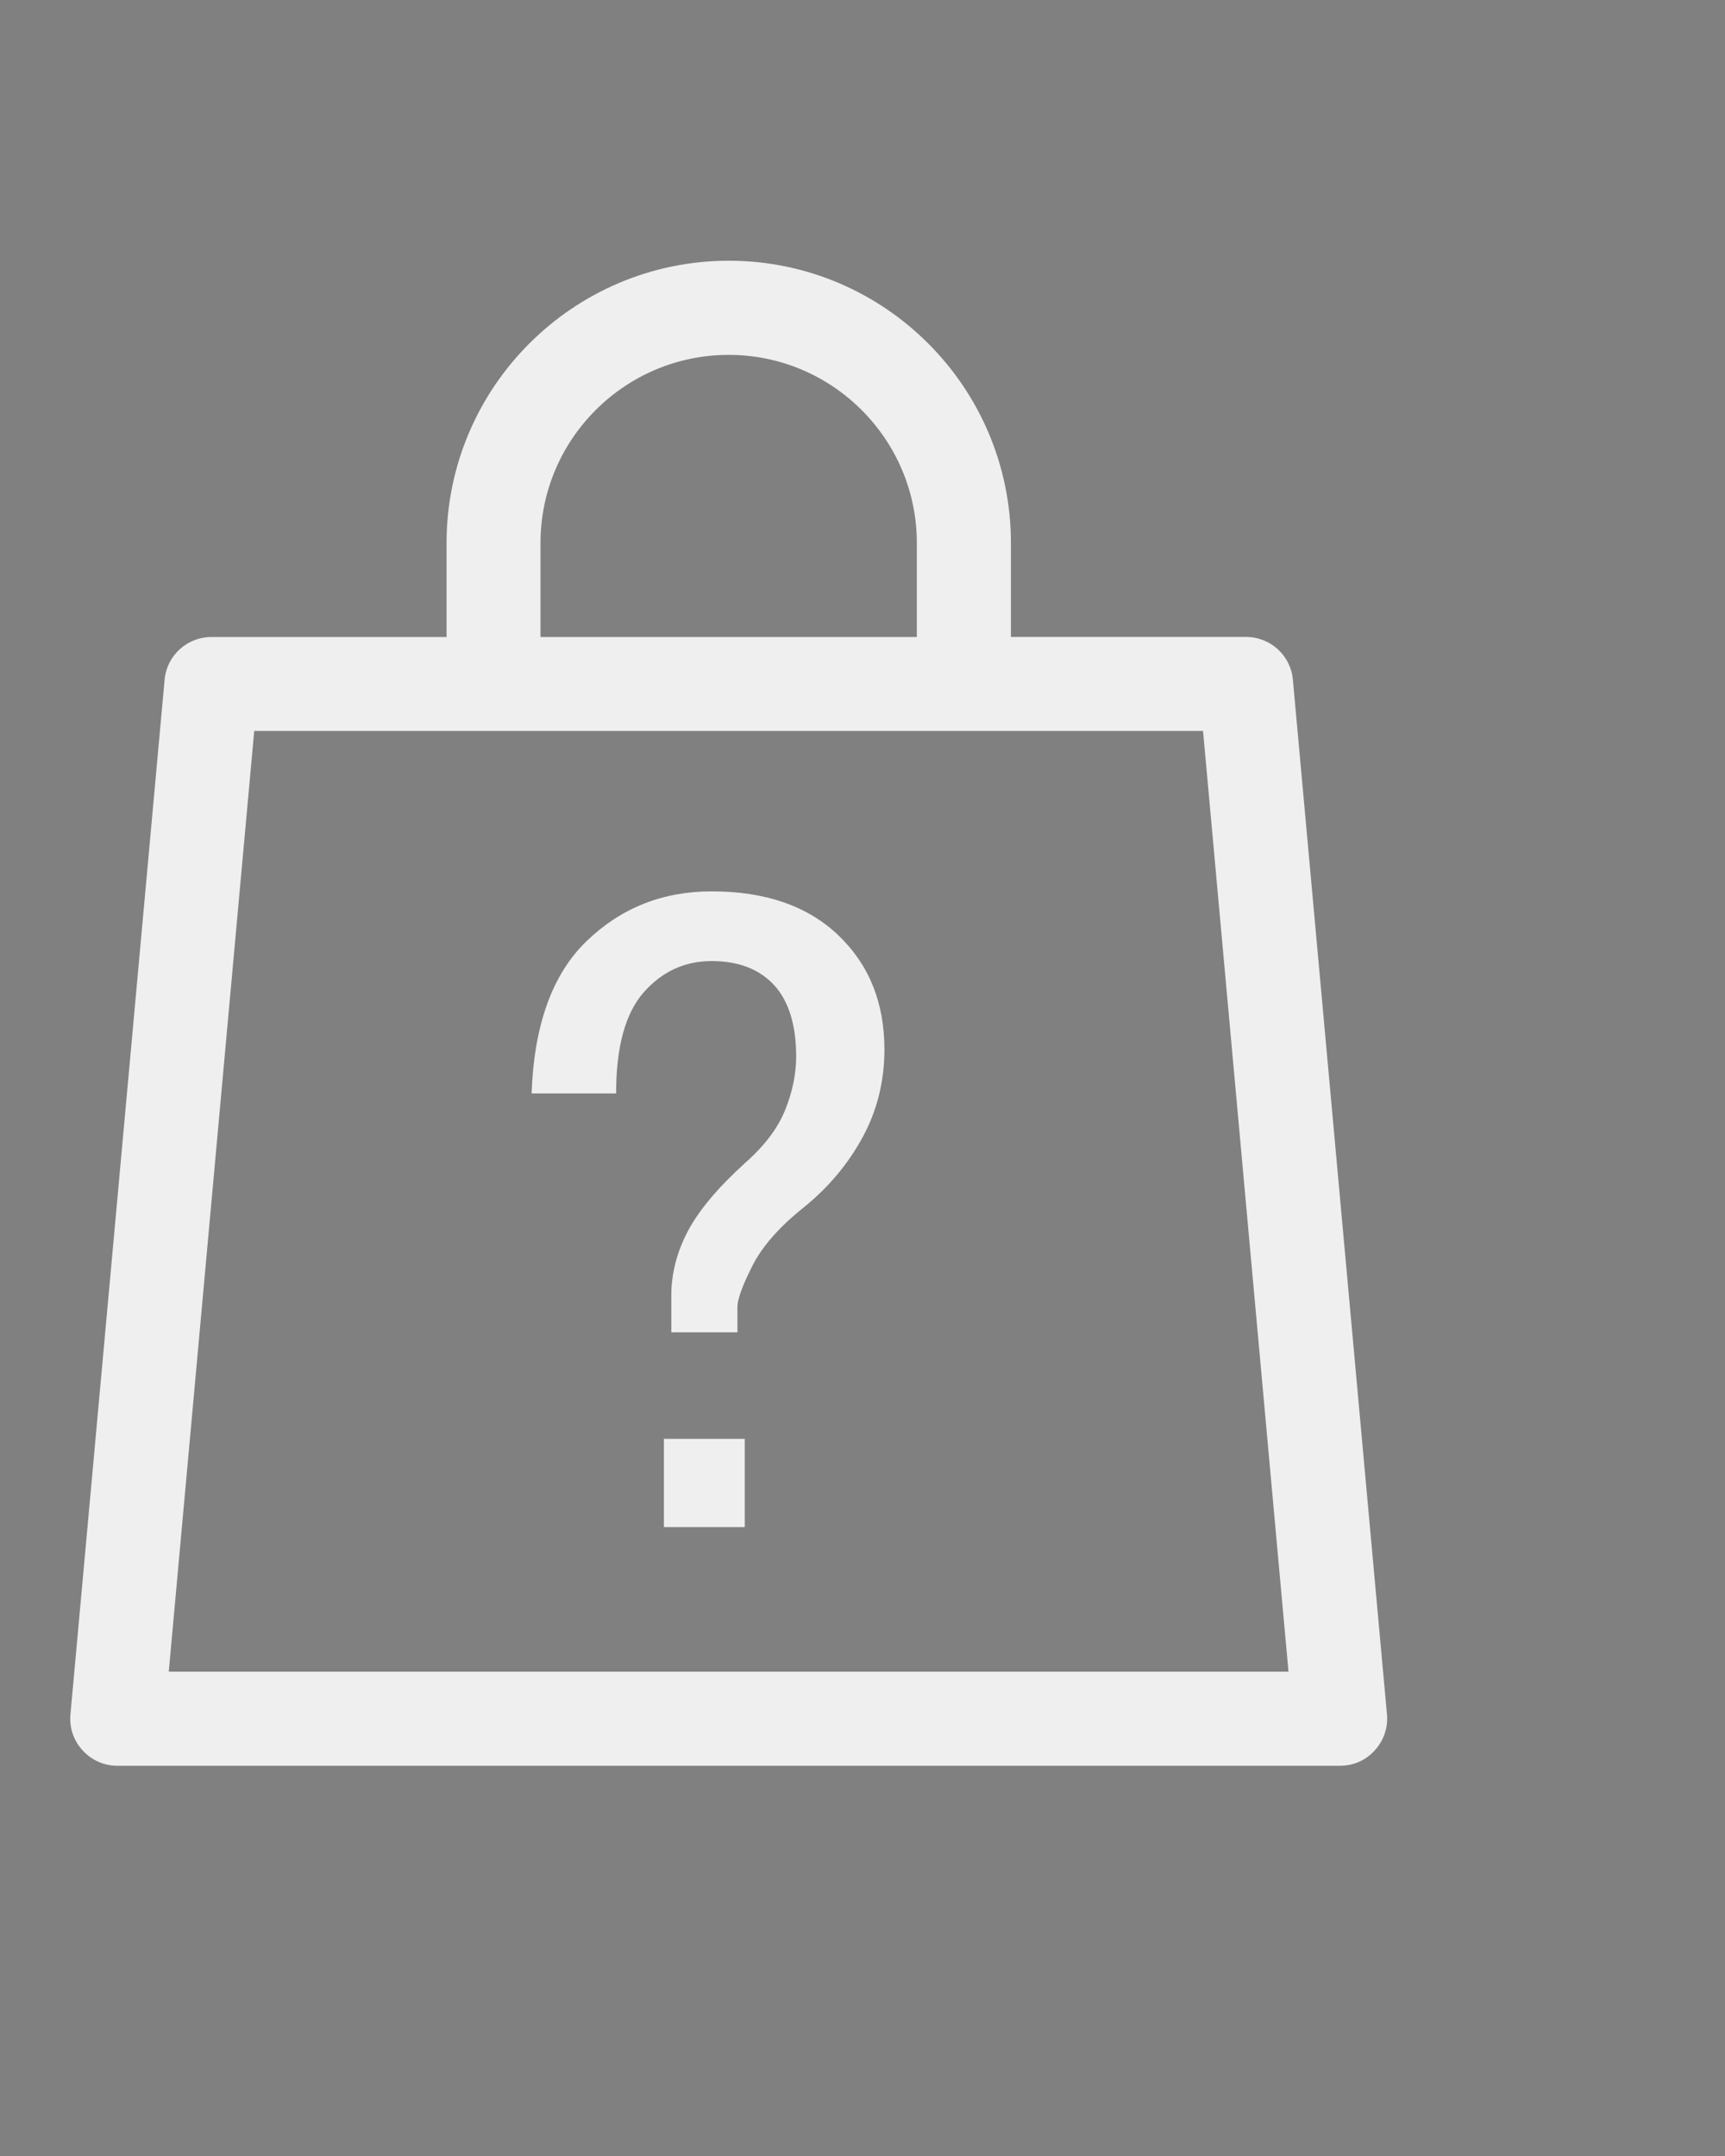 <?xml version="1.0" encoding="utf-8"?>
<!-- Generator: Adobe Illustrator 14.0.0, SVG Export Plug-In . SVG Version: 6.00 Build 43363)  -->
<!DOCTYPE svg PUBLIC "-//W3C//DTD SVG 1.1//EN" "http://www.w3.org/Graphics/SVG/1.1/DTD/svg11.dtd">
<svg version="1.1" id="圖層_1" xmlns="http://www.w3.org/2000/svg" xmlns:xlink="http://www.w3.org/1999/xlink" x="0px" y="0px"
	 width="24px" height="30px" viewBox="0 0 24 30" enable-background="new 0 0 24 30" xml:space="preserve">
<rect x="0" y="0" width="24" height="30" fill="#808080" stroke="none"/>
<g id="圖層_1_2_">
	<g id="圖層_1_1_" display="none">
		<g display="inline">
			<path fill="#585757" d="M73.677,11.04c-3.039,3.084-3.009,8.047,0.075,11.088c0.075,0.072,0.109,0.18,0.1,0.283l-0.291,1.948
				l1.513-0.981c0.104-0.062,0.23-0.062,0.336,0c1.176,0.662,2.504,1.009,3.854,1.007c2.099-0.002,4.104-0.843,5.578-2.336
				c3.036-3.08,3.005-8.043-0.078-11.086C81.678,7.924,76.716,7.958,73.677,11.04z"/>
			<path fill="#585757" d="M70.75,16.54c0,2.218,0.865,4.35,2.413,5.938l-0.354,2.523c-0.03,0.188,0.092,0.354,0.271,0.393
				c0.085,0.015,0.171-0.006,0.242-0.057l1.936-1.277c4.149,2.195,9.305,0.611,11.503-3.537c2.195-4.151,0.611-9.307-3.537-11.502
				c-1.225-0.646-2.58-0.986-3.962-0.99C74.56,8.032,70.751,11.84,70.75,16.54z"/>
			<path fill="#585757" d="M80.844,20.228h-0.276c-0.188,0-0.336-0.148-0.336-0.336v-4.958H78.01v0.537h0.278
				c0.188,0,0.335,0.147,0.335,0.334v4.089c0,0.187-0.146,0.336-0.335,0.336H78.01v0.532h2.839L80.844,20.228z"/>
			<path fill="#585757" d="M77.675,14.263c-0.188,0-0.339,0.148-0.339,0.336v1.207c0,0.188,0.149,0.336,0.339,0.336h0.277v3.413
				h-0.277c-0.188,0-0.339,0.149-0.339,0.337v1.207c0,0.188,0.149,0.336,0.339,0.336h3.509c0.187,0,0.336-0.147,0.336-0.336v-1.207
				c0-0.188-0.149-0.337-0.336-0.337h-0.278v-4.956c0-0.188-0.149-0.336-0.336-0.336H77.675z"/>
			<path fill="#585757" d="M79.995,12.394c0-0.405-0.328-0.735-0.731-0.735v-0.002h-0.005c-0.405,0.002-0.732,0.332-0.73,0.737
				c0,0.403,0.327,0.731,0.732,0.731C79.666,13.126,79.995,12.799,79.995,12.394z"/>
			<circle fill="#585757" cx="79.26" cy="12.389" r="1.406"/>
		</g>
		<g display="inline">
			<g>
				<path fill="#585757" d="M13.153,16.438h-0.231c-0.153,0-0.278-0.127-0.278-0.279V12h-1.865v0.451h0.235
					c0.153,0,0.278,0.125,0.278,0.279v3.429c0,0.152-0.125,0.279-0.278,0.279h-0.235v0.449h2.382L13.153,16.438z"/>
				<path fill="#585757" d="M10.494,11.434c-0.156,0-0.282,0.126-0.282,0.28v1.015c0,0.156,0.126,0.282,0.282,0.282h0.234v2.864
					h-0.234c-0.156,0-0.282,0.127-0.282,0.281v1.014c0,0.155,0.126,0.281,0.282,0.281h2.943c0.156,0,0.282-0.126,0.282-0.281v-1.014
					c0-0.154-0.126-0.281-0.282-0.281h-0.232v-4.161c0-0.153-0.126-0.28-0.282-0.28H10.494z"/>
				<path fill="#585757" d="M12.441,9.864c0-0.34-0.274-0.617-0.617-0.617l0,0h-0.001c-0.341,0-0.615,0.278-0.613,0.619
					c0,0.34,0.273,0.615,0.614,0.615C12.166,10.48,12.441,10.204,12.441,9.864z"/>
				<circle fill="#585757" cx="11.824" cy="9.862" r="1.18"/>
			</g>
			<g>
				<g>
					<g>
						<path fill="#585757" d="M15.76,5.88c-1.223-0.646-2.581-0.984-3.963-0.988c-4.697,0-8.51,3.808-8.511,8.508
							c0,2.216,0.865,4.348,2.412,5.938l-0.354,2.526c-0.03,0.185,0.092,0.354,0.271,0.39c0.086,0.015,0.172-0.006,0.243-0.054
							l1.933-1.28c4.152,2.198,9.307,0.614,11.502-3.536C21.496,13.23,19.912,8.081,15.76,5.88z M16.665,18.204
							c-1.285,1.306-3.037,2.036-4.863,2.038c-1.181,0.002-2.339-0.301-3.361-0.878c-0.092-0.054-0.202-0.054-0.292,0l-1.319,0.854
							l0.255-1.697C7.098,18.427,7.063,18.333,7,18.273c-2.688-2.652-2.72-6.981-0.065-9.671c2.646-2.689,6.977-2.718,9.665-0.068
							C19.286,11.188,19.315,15.518,16.665,18.204z"/>
					</g>
				</g>
			</g>
		</g>
		<g display="inline">
			<g>
				<g>
					<path fill="#585757" d="M-19.047,5.88c-1.223-0.646-2.581-0.984-3.962-0.988c-4.699,0-8.51,3.808-8.511,8.508
						c0,2.216,0.866,4.348,2.413,5.938l-0.354,2.526c-0.027,0.185,0.091,0.354,0.273,0.39c0.085,0.015,0.171-0.006,0.243-0.054
						l1.932-1.28c4.153,2.198,9.304,0.614,11.502-3.536C-13.313,13.23-14.897,8.081-19.047,5.88z M-17.432,18.906
						c-1.473,1.494-3.479,2.334-5.578,2.336c-1.35,0.002-2.678-0.344-3.854-1.006c-0.104-0.063-0.231-0.063-0.335,0l-1.517,0.979
						l0.292-1.945c0.018-0.105-0.021-0.211-0.098-0.283c-3.083-3.041-3.117-8.003-0.078-11.086c3.04-3.082,8.002-3.116,11.084-0.077
						C-14.427,10.864-14.393,15.826-17.432,18.906z"/>
				</g>
			</g>
			<g>
				<g>
					<path fill="#585757" d="M-21.087,16.412h-0.274v-4.956c0-0.186-0.15-0.336-0.336-0.336h-2.896c-0.185,0-0.336,0.15-0.336,0.336
						v1.207c0,0.187,0.151,0.336,0.336,0.336h0.281v3.413h-0.281c-0.185,0-0.336,0.15-0.336,0.337v1.206
						c0,0.188,0.151,0.337,0.336,0.337h3.509c0.188,0,0.336-0.148,0.336-0.337v-1.206C-20.751,16.563-20.902,16.412-21.087,16.412z
						 M-24.26,17.619v-0.534h0.282c0.186,0,0.335-0.148,0.335-0.336v-4.086c0-0.186-0.149-0.334-0.335-0.334h-0.282v-0.537h2.221
						v4.957c0,0.188,0.148,0.336,0.336,0.336h0.276l0.006,0.534H-24.26L-24.26,17.619z"/>
				</g>
			</g>
			<g>
				<g>
					<path fill="#585757" d="M-23.009,7.845c-0.771,0-1.404,0.629-1.404,1.404c0,0.776,0.633,1.406,1.404,1.406
						c0.776,0,1.405-0.63,1.405-1.406C-21.605,8.474-22.234,7.845-23.009,7.845z M-23.009,9.985c-0.405,0-0.729-0.328-0.729-0.734
						c-0.006-0.404,0.321-0.734,0.729-0.736c0.001,0,0.003,0,0.004,0v0.003c0.405,0,0.733,0.329,0.733,0.733
						C-22.276,9.657-22.605,9.985-23.009,9.985z"/>
				</g>
			</g>
		</g>
	</g>
	<g id="圖層_2" display="none">
		<path display="inline" fill="#585757" d="M6.728,7.064c0-0.367,0.297-0.665,0.664-0.665h5.81v2.363
			c0,1.098,0.896,1.992,1.992,1.992h2.358v3.949h1.329V9.816l-4.725-4.745H7.391c-1.101,0-1.993,0.895-1.993,1.993v7.64h1.329
			L6.728,7.064L6.728,7.064z M14.53,8.763V7.327l2.09,2.101h-1.426C14.829,9.428,14.53,9.127,14.53,8.763z M11.268,16.032
			l-2.116,6.046h1.408l0.302-0.863h1.8l0.3,0.863h1.404l-2.087-6.046H11.268z M11.328,19.887l0.44-1.262l0.436,1.262H11.328z
			 M6.73,18.392h1.592v1.329H6.73v2.357H5.401v-6.046h3.917v1.329H6.73V18.392L6.73,18.392z M19.483,22.078
			c0-0.646-0.233-1.236-0.622-1.693c0.017-0.103,0.024-0.207,0.024-0.315v-2.024c0-1.105-0.902-2.01-2.012-2.01
			c-1.106,0-2.011,0.899-2.011,2.01v2.024c0,1.108,0.901,2.012,2.011,2.012c0.455,0,0.874-0.15,1.213-0.407
			c0.042,0.128,0.065,0.268,0.065,0.407L19.483,22.078L19.483,22.078z M16.195,20.069v-2.026c0-0.376,0.306-0.681,0.682-0.681
			c0.375,0,0.683,0.305,0.683,0.681v1.509c-0.224-0.063-0.456-0.097-0.697-0.097v1.295C16.491,20.741,16.195,20.438,16.195,20.069z"
			/>
		<path display="inline" fill="#585757" d="M5.35,5.417c0-0.366,0.371-0.665,0.829-0.665h7.245v2.365c0,1.1,1.113,1.995,2.482,1.995
			h2.941v3.953h1.658V8.172l-5.892-4.75H6.177c-1.371,0-2.486,0.896-2.486,1.995v7.647h1.658L5.35,5.417L5.35,5.417z M15.083,7.117
			V5.682l2.604,2.102H15.91C15.454,7.783,15.083,7.483,15.083,7.117z M18.79,13.961l-2.729,9.806h1.814l0.392-1.399h2.32
			l0.389,1.399h1.813l-2.692-9.806H18.79z M18.865,20.21l0.568-2.045l0.563,2.045H18.865z M7.987,23.767
			c0-1.047-0.303-2.007-0.803-2.748c0.021-0.164,0.032-0.334,0.032-0.513v-3.284c0-1.797-1.165-3.261-2.596-3.261
			c-1.432,0-2.595,1.463-2.595,3.261v3.284c0,1.799,1.164,3.261,2.595,3.261c0.587,0,1.128-0.244,1.564-0.66
			c0.054,0.205,0.086,0.432,0.086,0.66H7.987L7.987,23.767z M3.744,20.506v-3.284c0-0.609,0.395-1.104,0.878-1.104
			c0.482,0,0.878,0.494,0.878,1.104v2.444c-0.286-0.104-0.589-0.154-0.898-0.154v2.101C4.126,21.599,3.744,21.106,3.744,20.506z"/>
		<g display="inline">
			<path fill="#585757" d="M14.717,22.687l-0.691,0.885c-0.339-0.166-0.664-0.395-0.975-0.686c-0.242,0.219-0.499,0.377-0.771,0.48
				c-0.271,0.103-0.593,0.153-0.968,0.153c-0.743,0-1.302-0.209-1.676-0.627c-0.29-0.322-0.438-0.693-0.438-1.115
				c0-0.381,0.114-0.726,0.343-1.029c0.229-0.305,0.567-0.569,1.021-0.795c-0.203-0.24-0.355-0.473-0.459-0.688
				c-0.104-0.218-0.155-0.426-0.155-0.619c0-0.359,0.146-0.666,0.436-0.916c0.287-0.25,0.698-0.377,1.232-0.377
				c0.515,0,0.918,0.131,1.208,0.396c0.289,0.264,0.438,0.584,0.438,0.963c0,0.242-0.072,0.475-0.219,0.688
				c-0.145,0.217-0.434,0.463-0.868,0.734l0.828,1.096c0.101-0.176,0.184-0.398,0.255-0.681l1.03,0.235
				c-0.104,0.364-0.19,0.633-0.27,0.803c-0.076,0.169-0.157,0.313-0.244,0.428c0.128,0.118,0.292,0.25,0.494,0.393
				C14.472,22.547,14.622,22.642,14.717,22.687z M11.157,20.687c-0.263,0.135-0.459,0.293-0.59,0.479
				c-0.129,0.188-0.193,0.378-0.193,0.573c0,0.246,0.081,0.447,0.241,0.604c0.161,0.156,0.378,0.232,0.648,0.232
				c0.179,0,0.351-0.034,0.517-0.104c0.165-0.071,0.347-0.188,0.542-0.352L11.157,20.687z M11.605,19.444l0.31-0.234
				c0.229-0.176,0.344-0.352,0.344-0.522c0-0.146-0.058-0.271-0.165-0.373c-0.11-0.104-0.26-0.155-0.445-0.155
				c-0.184,0-0.324,0.046-0.427,0.137c-0.104,0.093-0.155,0.196-0.155,0.313c0,0.143,0.087,0.313,0.26,0.514L11.605,19.444z"/>
		</g>
	</g>
	<g id="圖層_3">
		<g>
			<path fill="#585757" d="M19.908-23.398H1.949c-0.592,0-1.073,0.534-1.073,1.188v12.109c0,0.654,0.481,1.187,1.073,1.187H3.43
				l1.187,1.938C4.921-6.48,5.531-6.311,6.012-6.591c0.135-0.078,0.252-0.188,0.344-0.322l1.407-2.002h7.855
				c0.509,0,0.509-0.875,0-0.875H7.568c-0.123,0-0.238,0.063-0.313,0.168L5.731-7.449C5.615-7.283,5.381-7.294,5.276-7.468
				L3.972-9.6C3.899-9.72,3.776-9.79,3.644-9.79H1.951c-0.155,0-0.281-0.142-0.281-0.312v-12.109c0-0.172,0.126-0.312,0.281-0.312
				h17.958c0.154,0,0.281,0.14,0.281,0.312v12.109c0,0.17-0.127,0.312-0.281,0.312h-1.104c-0.51,0-0.511,0.875,0,0.875h1.104
				c0.592,0,1.073-0.529,1.073-1.187v-12.109C20.982-22.866,20.501-23.398,19.908-23.398z"/>
			<path fill="#585757" d="M13.995-12.901c0.182,0.125,0.536,0.188,0.614-0.105l0.396-1.47h2.383l0.396,1.478
				c0.115,0.397,0.846,0.176,0.777-0.229l-1.873-6.727c-0.115-0.429-0.852-0.431-0.966-0.002l-1.865,6.699
				C13.813-13.114,13.88-12.977,13.995-12.901C14.096-12.831,13.89-12.971,13.995-12.901C14.175-12.776,13.89-12.971,13.995-12.901z
				 M15.208-15.227l0.991-3.698l0.988,3.698H15.208z"/>
			<path fill="#585757" d="M5.265-11.765c0.188,0.189,0.497,0.043,0.497-0.242v-0.748c0.511-0.045,0.923-0.244,1.226-0.6
				c0.306-0.358,0.46-0.896,0.46-1.598v-3.035c0-0.762-0.183-1.327-0.543-1.684c-0.745-0.732-2.139-0.738-2.883,0
				c-0.357,0.356-0.541,0.922-0.541,1.684v3.035c0,0.709,0.155,1.248,0.462,1.603c0.303,0.351,0.718,0.55,1.234,0.595v0.748
				C5.175-11.911,5.205-11.833,5.265-11.765C5.31-11.719,5.219-11.812,5.265-11.765C5.355-11.674,5.208-11.825,5.265-11.765
				C5.456-11.575,5.208-11.825,5.265-11.765z M5.676-14.479c-0.188-0.176-0.497-0.047-0.497,0.236v0.674
				c-0.592-0.112-0.891-0.574-0.891-1.368v-3.043c0-0.952,0.384-1.414,1.174-1.414c0.775,0,1.185,0.595,1.185,1.414v3.043
				c0,0.802-0.296,1.258-0.881,1.36v-0.666c0-0.104-0.033-0.188-0.104-0.254c0.012,0.014,0.021,0.021,0.033,0.032
				C5.643-14.51,5.646-14.505,5.676-14.479C5.593-14.559,5.694-14.461,5.676-14.479C5.582-14.567,5.733-14.425,5.676-14.479z"/>
			<path fill="#585757" d="M17.202-9.767c-0.212,0-0.394,0.194-0.396,0.43c-0.002,0.241,0.178,0.444,0.396,0.444
				c0.218,0,0.398-0.207,0.396-0.448C17.594-9.572,17.413-9.767,17.202-9.767z"/>
			<g>
				<path fill="#585757" d="M12.364-13.392c0,0.199-0.116,0.299-0.349,0.299c-0.097,0-0.182-0.054-0.254-0.156
					c-0.049-0.06-0.114-0.149-0.198-0.277c-0.351,0.271-0.758,0.406-1.229,0.406c-0.418,0-0.765-0.119-1.039-0.357
					c-0.273-0.235-0.411-0.531-0.411-0.889c0-0.271,0.105-0.549,0.323-0.832c0.115-0.149,0.335-0.369,0.657-0.657
					C9.4-16.37,9.168-16.831,9.168-17.237c0-0.326,0.119-0.584,0.355-0.773c0.238-0.186,0.552-0.277,0.944-0.277
					c0.333,0,0.616,0.088,0.854,0.264c0.249,0.189,0.373,0.426,0.373,0.705c0,0.289-0.103,0.559-0.309,0.808
					c-0.032,0.036-0.264,0.263-0.689,0.677c0.302,0.43,0.584,0.834,0.849,1.213c0.073-0.248,0.11-0.523,0.11-0.826
					c0-0.172,0.084-0.258,0.254-0.258c0.153,0,0.257,0.045,0.312,0.135c0.037,0.06,0.056,0.166,0.056,0.318
					c0,0.501-0.098,0.92-0.293,1.254c0.069,0.1,0.144,0.201,0.223,0.305C12.311-13.548,12.364-13.446,12.364-13.392z M11.198-14.028
					c-0.418-0.561-0.742-1.006-0.976-1.336c-0.219,0.203-0.362,0.365-0.438,0.481c-0.128,0.181-0.188,0.377-0.188,0.591
					c0,0.166,0.072,0.309,0.222,0.426c0.144,0.123,0.314,0.184,0.517,0.184C10.656-13.683,10.944-13.798,11.198-14.028z
					 M10.984-17.288c0-0.113-0.056-0.218-0.167-0.313c-0.115-0.086-0.237-0.129-0.364-0.129c-0.164,0-0.302,0.039-0.412,0.115
					c-0.104,0.076-0.157,0.186-0.157,0.324c0,0.23,0.154,0.549,0.468,0.957C10.773-16.749,10.984-17.067,10.984-17.288z"/>
			</g>
		</g>
		<g>
			<path fill="#585757" d="M47.969-23.398H30.01c-0.594,0-1.074,0.534-1.074,1.188v12.109c0,0.654,0.48,1.187,1.074,1.187h1.479
				l1.188,1.938c0.303,0.496,0.914,0.666,1.393,0.386c0.136-0.078,0.252-0.188,0.345-0.322l1.406-2.002h7.856
				c0.51,0,0.51-0.875,0-0.875h-8.051c-0.123,0-0.237,0.063-0.313,0.168l-1.524,2.173c-0.117,0.166-0.351,0.155-0.455-0.019
				L32.028-9.6c-0.071-0.12-0.195-0.19-0.327-0.19h-1.689c-0.154,0-0.281-0.142-0.281-0.312v-12.109
				c0-0.172,0.127-0.312,0.281-0.312H47.97c0.152,0,0.279,0.14,0.279,0.312v12.109c0,0.17-0.127,0.312-0.279,0.312h-1.104
				c-0.509,0-0.509,0.875,0,0.875h1.104c0.592,0,1.072-0.529,1.072-1.187v-12.109C49.044-22.866,48.56-23.398,47.969-23.398z"/>
			<path fill="#585757" d="M36.43-19.396c0.382,0,0.384-0.811,0-0.811h-3.207c-0.172,0-0.366,0.109-0.366,0.325v6.771
				c0,0.426,0.806,0.423,0.806,0v-3.021h1.401c0.378,0,0.377-0.749,0-0.749h-1.401v-2.515H36.43z"/>
			<path fill="#585757" d="M36.185-12.901c0.18,0.125,0.536,0.188,0.615-0.105l0.396-1.47h2.383l0.396,1.478
				c0.115,0.397,0.844,0.176,0.775-0.229l-1.873-6.727c-0.114-0.429-0.851-0.431-0.968-0.002l-1.863,6.699
				C36.005-13.114,36.07-12.977,36.185-12.901C36.288-12.831,36.083-12.971,36.185-12.901
				C36.365-12.776,36.083-12.971,36.185-12.901z M37.398-15.227l0.992-3.698l0.986,3.698H37.398z"/>
			<path fill="#585757" d="M43.253-11.765c0.188,0.189,0.496,0.043,0.496-0.242v-0.748c0.514-0.045,0.924-0.244,1.229-0.6
				c0.305-0.358,0.459-0.896,0.459-1.598v-3.035c0-0.762-0.184-1.327-0.543-1.684c-0.746-0.732-2.141-0.738-2.883,0
				c-0.357,0.356-0.541,0.922-0.541,1.684v3.035c0,0.709,0.154,1.248,0.463,1.603c0.301,0.351,0.717,0.55,1.232,0.595v0.748
				C43.161-11.911,43.189-11.833,43.253-11.765C43.298-11.719,43.206-11.812,43.253-11.765
				C43.343-11.674,43.193-11.825,43.253-11.765C43.441-11.575,43.193-11.825,43.253-11.765z M43.661-14.479
				c-0.188-0.176-0.496-0.047-0.496,0.236v0.674c-0.593-0.112-0.892-0.574-0.892-1.368v-3.043c0-0.952,0.383-1.414,1.174-1.414
				c0.775,0,1.183,0.595,1.183,1.414v3.043c0,0.802-0.295,1.258-0.881,1.36v-0.666c0-0.104-0.031-0.188-0.104-0.254
				c0.012,0.014,0.021,0.021,0.035,0.032C43.63-14.51,43.634-14.505,43.661-14.479C43.579-14.559,43.68-14.461,43.661-14.479
				C43.566-14.567,43.719-14.425,43.661-14.479z"/>
			<path fill="#585757" d="M45.262-9.767c-0.211,0-0.395,0.194-0.396,0.43c-0.002,0.241,0.179,0.444,0.398,0.444
				c0.219,0,0.396-0.207,0.396-0.448C45.652-9.572,45.472-9.767,45.262-9.767z"/>
		</g>
		<g>
			<path fill="#585757" stroke="#FFFFFF" stroke-width="0.5" d="M19.908-23.398H1.949c-0.592,0-1.073,0.534-1.073,1.188v12.109
				c0,0.654,0.481,1.187,1.073,1.187H3.43l1.187,1.938C4.921-6.48,5.531-6.311,6.011-6.591c0.135-0.078,0.252-0.188,0.345-0.322
				l1.407-2.002h7.854c0.509,0,0.509-0.875,0-0.875H7.567c-0.123,0-0.237,0.063-0.313,0.168L5.73-7.449
				C5.614-7.283,5.379-7.294,5.275-7.468L3.971-9.6C3.898-9.72,3.775-9.79,3.643-9.79H1.951c-0.155,0-0.281-0.142-0.281-0.312
				v-12.109c0-0.172,0.126-0.312,0.281-0.312h17.958c0.154,0,0.281,0.14,0.281,0.312v12.109c0,0.17-0.127,0.312-0.281,0.312h-1.104
				c-0.51,0-0.511,0.875,0,0.875h1.104c0.592,0,1.073-0.529,1.073-1.187v-12.109C20.982-22.866,20.501-23.398,19.908-23.398z"/>
			<path fill="#585757" stroke="#FFFFFF" stroke-width="0.5" d="M13.995-12.901c0.182,0.125,0.536,0.188,0.614-0.105l0.396-1.471
				h2.383l0.396,1.479c0.115,0.397,0.846,0.176,0.777-0.229l-1.873-6.727c-0.115-0.429-0.852-0.431-0.966-0.002l-1.865,6.699
				C13.813-13.114,13.88-12.977,13.995-12.901C14.096-12.831,13.89-12.971,13.995-12.901C14.175-12.776,13.89-12.971,13.995-12.901z
				 M15.208-15.227l0.991-3.698l0.988,3.698H15.208z"/>
			<path fill="#585757" stroke="#FFFFFF" stroke-width="0.5" d="M5.265-11.765c0.188,0.189,0.497,0.043,0.497-0.242v-0.748
				c0.511-0.045,0.923-0.244,1.226-0.6c0.306-0.358,0.46-0.896,0.46-1.598v-3.035c0-0.762-0.183-1.327-0.543-1.684
				c-0.745-0.732-2.139-0.738-2.883,0c-0.357,0.356-0.541,0.922-0.541,1.684v3.035c0,0.709,0.155,1.248,0.462,1.603
				c0.303,0.351,0.718,0.55,1.234,0.595v0.748C5.175-11.911,5.205-11.833,5.265-11.765C5.31-11.719,5.219-11.812,5.265-11.765
				C5.355-11.674,5.208-11.825,5.265-11.765C5.456-11.575,5.208-11.825,5.265-11.765z M5.676-14.479
				c-0.188-0.176-0.497-0.047-0.497,0.236v0.674c-0.592-0.112-0.891-0.574-0.891-1.368v-3.043c0-0.952,0.384-1.414,1.174-1.414
				c0.775,0,1.185,0.595,1.185,1.414v3.043c0,0.802-0.296,1.258-0.881,1.36v-0.666c0-0.103-0.033-0.187-0.104-0.254
				c0.012,0.014,0.021,0.021,0.033,0.032C5.643-14.51,5.646-14.505,5.676-14.479C5.593-14.558,5.694-14.461,5.676-14.479
				C5.582-14.567,5.733-14.425,5.676-14.479z"/>
			<path fill="#585757" stroke="#FFFFFF" stroke-width="0.5" d="M17.202-9.767c-0.212,0-0.394,0.194-0.396,0.43
				c-0.002,0.241,0.178,0.444,0.396,0.444c0.218,0,0.398-0.207,0.396-0.448C17.594-9.572,17.413-9.767,17.202-9.767z"/>
			<g>
				<path fill="#585757" stroke="#FFFFFF" stroke-width="0.5" d="M12.364-13.392c0,0.199-0.115,0.299-0.349,0.299
					c-0.098,0-0.182-0.053-0.254-0.156c-0.05-0.059-0.114-0.148-0.199-0.274c-0.35,0.271-0.758,0.403-1.229,0.403
					c-0.418,0-0.765-0.117-1.038-0.356c-0.272-0.234-0.411-0.531-0.411-0.888c0-0.271,0.106-0.549,0.324-0.834
					c0.114-0.148,0.335-0.369,0.657-0.657C9.4-16.37,9.169-16.831,9.169-17.237c0-0.326,0.118-0.584,0.355-0.773
					c0.238-0.186,0.554-0.277,0.943-0.277c0.334,0,0.617,0.088,0.854,0.265c0.249,0.188,0.372,0.425,0.372,0.704
					c0,0.289-0.103,0.559-0.309,0.808c-0.031,0.036-0.264,0.263-0.689,0.677c0.302,0.43,0.584,0.834,0.849,1.215
					c0.073-0.25,0.11-0.524,0.11-0.828c0-0.172,0.084-0.258,0.254-0.258c0.153,0,0.257,0.045,0.312,0.137
					c0.037,0.059,0.057,0.164,0.057,0.317c0,0.503-0.099,0.921-0.294,1.255c0.069,0.1,0.144,0.2,0.223,0.305
					C12.311-13.548,12.364-13.446,12.364-13.392z M11.199-14.028c-0.418-0.562-0.742-1.006-0.977-1.336
					c-0.219,0.203-0.361,0.365-0.438,0.481c-0.128,0.181-0.188,0.377-0.188,0.591c0,0.165,0.071,0.309,0.221,0.426
					c0.145,0.123,0.314,0.184,0.517,0.184C10.656-13.683,10.945-13.798,11.199-14.028z M10.984-17.288
					c0-0.113-0.056-0.218-0.166-0.313c-0.116-0.086-0.237-0.129-0.364-0.129c-0.164,0-0.302,0.039-0.412,0.115
					c-0.104,0.076-0.156,0.186-0.156,0.324c0,0.23,0.153,0.549,0.467,0.957C10.773-16.749,10.984-17.067,10.984-17.288z"/>
			</g>
		</g>
	</g>
	<g>
		<g id="Bag">
			<g>
				<path fill="#EFEFEF" d="M17.988,9.459c-0.029-0.337-0.312-0.596-0.651-0.596h-3.272V7.556c0-2.166-1.759-3.928-3.925-3.928
					c-2.165,0-3.927,1.762-3.927,3.928v1.308H2.94c-0.338,0-0.621,0.259-0.65,0.596L0.98,23.856
					c-0.017,0.184,0.044,0.364,0.169,0.499c0.124,0.138,0.3,0.215,0.482,0.215h17.015c0.185,0,0.358-0.077,0.482-0.215
					c0.123-0.135,0.186-0.315,0.169-0.499L17.988,9.459z M7.52,7.556c0-1.444,1.175-2.618,2.618-2.618s2.618,1.174,2.618,2.618
					v1.308H7.52V7.556L7.52,7.556z M14.063,10.171h2.675l1.189,13.09H2.348l1.189-13.09h2.674 M7.52,10.171h5.236"/>
			</g>
		</g>
	</g>
</g>
<g id="圖層_2_1_">
	<g>
		<path fill="#EFEFEF" d="M12.305,14.602c0,0.442-0.101,0.852-0.306,1.227c-0.204,0.375-0.479,0.699-0.818,0.973
			c-0.341,0.272-0.58,0.546-0.716,0.817c-0.137,0.273-0.205,0.461-0.205,0.563v0.357h-0.92v-0.511c0-0.307,0.077-0.604,0.229-0.895
			c0.153-0.29,0.417-0.605,0.792-0.946c0.272-0.238,0.46-0.486,0.563-0.742c0.102-0.255,0.153-0.503,0.153-0.741
			c0-0.442-0.103-0.775-0.308-0.998c-0.205-0.221-0.495-0.333-0.869-0.333c-0.375,0-0.689,0.146-0.945,0.436
			C8.7,14.1,8.572,14.567,8.572,15.215H7.396c0.034-0.953,0.289-1.662,0.768-2.122c0.477-0.46,1.057-0.69,1.738-0.69
			c0.75,0,1.338,0.205,1.765,0.614C12.093,13.426,12.305,13.954,12.305,14.602z M10.362,21.249H9.237v-1.228h1.125V21.249z"/>
	</g>
</g>
<g id="圖層_1_3_">
	<g id="圖層_1_4_" display="none">
		<g display="inline">
			<path fill="#A48B78" d="M-14.073,10.04c-3.039,3.084-3.009,8.046,0.075,11.087c0.075,0.072,0.109,0.18,0.1,0.283l-0.291,1.949
				l1.513-0.982c0.104-0.061,0.23-0.061,0.336,0c1.176,0.662,2.504,1.01,3.854,1.008c2.099-0.002,4.104-0.844,5.578-2.336
				c3.036-3.08,3.005-8.043-0.078-11.086C-6.071,6.923-11.033,6.958-14.073,10.04z"/>
			<path fill="#B08D72" d="M-16.999,15.539c0,2.219,0.865,4.35,2.413,5.939l-0.354,2.523c-0.03,0.188,0.092,0.354,0.271,0.393
				c0.085,0.014,0.171-0.006,0.242-0.057l1.936-1.277c4.149,2.195,9.305,0.611,11.503-3.537c2.195-4.152,0.611-9.307-3.537-11.502
				c-1.225-0.646-2.58-0.986-3.962-0.99C-13.189,7.032-16.998,10.839-16.999,15.539z"/>
			<path fill="#A48B78" d="M-6.906,19.227h-0.276c-0.188,0-0.336-0.148-0.336-0.336v-4.958h-2.221v0.537h0.278
				c0.188,0,0.335,0.147,0.335,0.334v4.088c0,0.188-0.146,0.336-0.335,0.336h-0.278v0.533H-6.9L-6.906,19.227z"/>
			<path fill="#CFC1B6" d="M-10.074,13.262c-0.188,0-0.339,0.148-0.339,0.336v1.207c0,0.188,0.149,0.336,0.339,0.336h0.277v3.414
				h-0.277c-0.188,0-0.339,0.148-0.339,0.336v1.207c0,0.188,0.149,0.336,0.339,0.336h3.509c0.187,0,0.336-0.146,0.336-0.336v-1.207
				c0-0.188-0.149-0.336-0.336-0.336h-0.278v-4.957c0-0.188-0.149-0.336-0.336-0.336H-10.074z"/>
			<path fill="#A48B78" d="M-7.754,11.393c0-0.405-0.328-0.735-0.731-0.735v-0.002H-8.49c-0.405,0.002-0.732,0.332-0.73,0.737
				c0,0.403,0.327,0.731,0.732,0.731C-8.083,12.125-7.754,11.798-7.754,11.393z"/>
			<circle fill="#CFC1B6" cx="-8.489" cy="11.389" r="1.406"/>
		</g>
		<g display="inline">
			<g>
				<path fill="#FFFFFF" d="M-74.596,15.438h-0.231c-0.153,0-0.278-0.127-0.278-0.279V11h-1.865v0.451h0.235
					c0.153,0,0.278,0.125,0.278,0.279v3.429c0,0.152-0.125,0.279-0.278,0.279h-0.235v0.449h2.382L-74.596,15.438z"/>
				<path fill="#FFFFFF" d="M-77.255,10.433c-0.156,0-0.282,0.126-0.282,0.28v1.015c0,0.156,0.126,0.282,0.282,0.282h0.234v2.864
					h-0.234c-0.156,0-0.282,0.127-0.282,0.281v1.014c0,0.154,0.126,0.281,0.282,0.281h2.943c0.156,0,0.282-0.127,0.282-0.281v-1.014
					c0-0.154-0.126-0.281-0.282-0.281h-0.232v-4.161c0-0.153-0.126-0.28-0.282-0.28H-77.255z"/>
				<path fill="#FFFFFF" d="M-75.308,8.864c0-0.34-0.274-0.617-0.617-0.617l0,0h-0.001c-0.341,0-0.615,0.278-0.613,0.619
					c0,0.34,0.273,0.615,0.614,0.615C-75.583,9.48-75.308,9.204-75.308,8.864z"/>
				<circle fill="#FFFFFF" cx="-75.925" cy="8.862" r="1.18"/>
			</g>
			<g>
				<g>
					<g>
						<path fill="#FFFFFF" d="M-71.989,4.879c-1.223-0.646-2.581-0.984-3.963-0.988c-4.697,0-8.51,3.808-8.511,8.508
							c0,2.216,0.865,4.347,2.412,5.939l-0.354,2.525c-0.03,0.186,0.092,0.355,0.271,0.391c0.086,0.014,0.172-0.006,0.243-0.055
							l1.933-1.279c4.152,2.197,9.307,0.613,11.502-3.537C-66.253,12.23-67.837,7.081-71.989,4.879z M-71.084,17.203
							c-1.285,1.307-3.037,2.037-4.863,2.039c-1.181,0.002-2.339-0.301-3.361-0.879c-0.092-0.053-0.202-0.053-0.292,0l-1.319,0.855
							l0.255-1.697c0.015-0.096-0.021-0.189-0.084-0.248c-2.688-2.653-2.72-6.982-0.065-9.671c2.646-2.689,6.977-2.718,9.665-0.068
							C-68.463,10.188-68.434,14.517-71.084,17.203z"/>
					</g>
				</g>
			</g>
		</g>
		<g display="inline">
			<g>
				<g>
					<path fill="#FFFFFF" d="M-106.796,4.879c-1.223-0.646-2.581-0.984-3.962-0.988c-4.699,0-8.51,3.808-8.511,8.508
						c0,2.216,0.866,4.347,2.413,5.939l-0.354,2.525c-0.027,0.186,0.091,0.355,0.273,0.391c0.085,0.014,0.171-0.006,0.243-0.055
						l1.932-1.279c4.153,2.197,9.304,0.613,11.502-3.537C-101.062,12.23-102.646,7.081-106.796,4.879z M-105.181,17.906
						c-1.473,1.494-3.479,2.334-5.578,2.336c-1.35,0.002-2.678-0.344-3.854-1.006c-0.104-0.064-0.231-0.064-0.335,0l-1.517,0.979
						l0.292-1.945c0.018-0.105-0.021-0.211-0.098-0.283c-3.083-3.042-3.117-8.003-0.078-11.086c3.04-3.082,8.002-3.116,11.084-0.077
						C-102.176,9.864-102.142,14.826-105.181,17.906z"/>
				</g>
			</g>
			<g>
				<g>
					<path fill="#FFFFFF" d="M-108.836,15.412h-0.274v-4.956c0-0.186-0.15-0.336-0.336-0.336h-2.896
						c-0.185,0-0.336,0.15-0.336,0.336v1.207c0,0.187,0.151,0.336,0.336,0.336h0.281v3.413h-0.281c-0.185,0-0.336,0.151-0.336,0.336
						v1.207c0,0.188,0.151,0.336,0.336,0.336h3.509c0.188,0,0.336-0.148,0.336-0.336v-1.207
						C-108.5,15.563-108.651,15.412-108.836,15.412z M-112.009,16.619v-0.535h0.282c0.186,0,0.335-0.148,0.335-0.336v-4.085
						c0-0.186-0.149-0.334-0.335-0.334h-0.282v-0.537h2.221v4.957c0,0.188,0.148,0.336,0.336,0.336h0.276l0.006,0.535H-112.009
						L-112.009,16.619z"/>
				</g>
			</g>
			<g>
				<g>
					<path fill="#FFFFFF" d="M-110.758,6.844c-0.771,0-1.404,0.629-1.404,1.404c0,0.776,0.633,1.406,1.404,1.406
						c0.776,0,1.405-0.63,1.405-1.406C-109.354,7.473-109.983,6.844-110.758,6.844z M-110.758,8.985
						c-0.405,0-0.729-0.328-0.729-0.734c-0.006-0.404,0.321-0.734,0.729-0.736c0.001,0,0.003,0,0.004,0v0.003
						c0.405,0,0.733,0.329,0.733,0.733C-110.025,8.657-110.354,8.985-110.758,8.985z"/>
				</g>
			</g>
		</g>
	</g>
	<g id="圖層_2_3_" display="none">
		<path display="inline" fill="#333333" d="M-81.021,6.064c0-0.367,0.297-0.665,0.664-0.665h5.81v2.363
			c0,1.098,0.896,1.992,1.992,1.992h2.358v3.949h1.329V8.816l-4.725-4.745h-6.766c-1.101,0-1.993,0.895-1.993,1.993v7.64h1.329
			L-81.021,6.064L-81.021,6.064z M-73.219,7.762V6.327l2.09,2.101h-1.426C-72.92,8.427-73.219,8.126-73.219,7.762z M-76.481,15.032
			l-2.116,6.046h1.408l0.302-0.863h1.8l0.3,0.863h1.404l-2.087-6.046H-76.481z M-76.421,18.887l0.44-1.262l0.436,1.262H-76.421z
			 M-81.019,17.391h1.592v1.33h-1.592v2.357h-1.329v-6.046h3.917v1.33h-2.588V17.391L-81.019,17.391z M-68.266,21.078
			c0-0.646-0.233-1.236-0.622-1.693c0.017-0.104,0.024-0.207,0.024-0.316v-2.023c0-1.105-0.902-2.01-2.012-2.01
			c-1.106,0-2.011,0.899-2.011,2.01v2.023c0,1.109,0.901,2.012,2.011,2.012c0.455,0,0.874-0.15,1.213-0.406
			c0.042,0.127,0.065,0.268,0.065,0.406L-68.266,21.078L-68.266,21.078z M-71.554,19.068v-2.025c0-0.377,0.306-0.682,0.682-0.682
			c0.375,0,0.683,0.305,0.683,0.682v1.508c-0.224-0.063-0.456-0.096-0.697-0.096v1.295C-71.258,19.74-71.554,19.438-71.554,19.068z"
			/>
		<path display="inline" fill="#333333" d="M-82.399,4.417c0-0.366,0.371-0.665,0.829-0.665h7.245v2.365
			c0,1.1,1.113,1.995,2.482,1.995h2.941v3.953h1.658V7.171l-5.892-4.75h-8.438c-1.371,0-2.486,0.896-2.486,1.995v7.647h1.658
			L-82.399,4.417L-82.399,4.417z M-72.666,6.117V4.681l2.604,2.102h-1.777C-72.295,6.783-72.666,6.483-72.666,6.117z M-68.959,12.96
			l-2.729,9.805h1.814l0.392-1.398h2.32l0.389,1.398h1.813l-2.692-9.805H-68.959z M-68.884,19.209l0.568-2.045l0.563,2.045H-68.884z
			 M-79.762,22.766c0-1.047-0.303-2.006-0.803-2.748c0.021-0.164,0.032-0.334,0.032-0.512v-3.285c0-1.796-1.165-3.26-2.596-3.26
			c-1.432,0-2.595,1.463-2.595,3.26v3.285c0,1.799,1.164,3.26,2.595,3.26c0.587,0,1.128-0.244,1.564-0.66
			c0.054,0.205,0.086,0.432,0.086,0.66H-79.762L-79.762,22.766z M-84.005,19.506v-3.285c0-0.609,0.395-1.104,0.878-1.104
			c0.482,0,0.878,0.495,0.878,1.104v2.445c-0.286-0.104-0.589-0.154-0.898-0.154v2.1C-83.623,20.598-84.005,20.105-84.005,19.506z"
			/>
		<g display="inline">
			<path fill="#333333" d="M-73.032,21.686l-0.691,0.885c-0.339-0.166-0.664-0.395-0.975-0.686c-0.242,0.219-0.499,0.377-0.771,0.48
				c-0.271,0.104-0.593,0.154-0.968,0.154c-0.743,0-1.302-0.209-1.676-0.627c-0.29-0.322-0.438-0.693-0.438-1.115
				c0-0.381,0.114-0.727,0.343-1.029c0.229-0.305,0.567-0.57,1.021-0.795c-0.203-0.24-0.355-0.473-0.459-0.689
				s-0.155-0.426-0.155-0.619c0-0.359,0.146-0.666,0.436-0.916c0.287-0.25,0.698-0.377,1.232-0.377c0.515,0,0.918,0.131,1.208,0.396
				c0.289,0.264,0.438,0.584,0.438,0.963c0,0.242-0.072,0.475-0.219,0.688c-0.145,0.217-0.434,0.463-0.868,0.734l0.828,1.096
				c0.101-0.176,0.184-0.398,0.255-0.68l1.03,0.234c-0.104,0.365-0.19,0.633-0.27,0.803c-0.076,0.17-0.157,0.314-0.244,0.428
				c0.128,0.119,0.292,0.25,0.494,0.393C-73.277,21.547-73.127,21.641-73.032,21.686z M-76.592,19.686
				c-0.263,0.135-0.459,0.293-0.59,0.479c-0.129,0.189-0.193,0.379-0.193,0.574c0,0.246,0.081,0.447,0.241,0.604
				c0.161,0.156,0.378,0.232,0.648,0.232c0.179,0,0.351-0.033,0.517-0.104c0.165-0.072,0.347-0.189,0.542-0.352L-76.592,19.686z
				 M-76.144,18.443l0.31-0.234c0.229-0.176,0.344-0.352,0.344-0.521c0-0.146-0.058-0.271-0.165-0.373
				c-0.11-0.105-0.26-0.156-0.445-0.156c-0.184,0-0.324,0.047-0.427,0.137c-0.104,0.094-0.155,0.197-0.155,0.314
				c0,0.143,0.087,0.313,0.26,0.514L-76.144,18.443z"/>
		</g>
	</g>
	<g id="圖層_3_1_">
		<g>
			<path fill="#F2F2F2" d="M-67.841-24.399H-85.8c-0.592,0-1.073,0.534-1.073,1.188v12.109c0,0.654,0.481,1.187,1.073,1.187h1.481
				l1.187,1.938c0.304,0.496,0.914,0.666,1.396,0.386c0.135-0.078,0.252-0.188,0.344-0.322l1.407-2.002h7.855
				c0.509,0,0.509-0.875,0-0.875h-8.051c-0.123,0-0.238,0.063-0.313,0.168l-1.524,2.173c-0.116,0.166-0.351,0.155-0.455-0.019
				l-1.304-2.132c-0.073-0.12-0.196-0.19-0.328-0.19h-1.693c-0.155,0-0.281-0.142-0.281-0.312v-12.109
				c0-0.172,0.126-0.312,0.281-0.312h17.958c0.154,0,0.281,0.14,0.281,0.312v12.109c0,0.17-0.127,0.312-0.281,0.312h-1.104
				c-0.51,0-0.511,0.875,0,0.875h1.104c0.592,0,1.073-0.529,1.073-1.187v-12.109C-66.767-23.867-67.248-24.399-67.841-24.399z"/>
			<path fill="#F2F2F2" d="M-73.754-13.902c0.182,0.125,0.536,0.188,0.614-0.105l0.396-1.47h2.383L-69.965-14
				c0.115,0.397,0.846,0.176,0.777-0.229l-1.873-6.727c-0.115-0.429-0.852-0.431-0.966-0.002l-1.865,6.699
				C-73.936-14.115-73.869-13.977-73.754-13.902C-73.653-13.832-73.859-13.971-73.754-13.902
				C-73.574-13.777-73.859-13.971-73.754-13.902z M-72.541-16.227l0.991-3.698l0.988,3.698H-72.541z"/>
			<path fill="#F2F2F2" d="M-82.484-12.765c0.188,0.189,0.497,0.043,0.497-0.242v-0.748c0.511-0.045,0.923-0.244,1.226-0.6
				c0.306-0.358,0.46-0.896,0.46-1.598v-3.035c0-0.762-0.183-1.327-0.543-1.684c-0.745-0.732-2.139-0.738-2.883,0
				c-0.357,0.356-0.541,0.922-0.541,1.684v3.035c0,0.709,0.155,1.248,0.462,1.603c0.303,0.351,0.718,0.55,1.234,0.595v0.748
				C-82.574-12.912-82.544-12.833-82.484-12.765C-82.439-12.719-82.53-12.812-82.484-12.765
				C-82.394-12.674-82.541-12.826-82.484-12.765C-82.293-12.576-82.541-12.826-82.484-12.765z M-82.073-15.48
				c-0.188-0.176-0.497-0.047-0.497,0.236v0.674c-0.592-0.112-0.891-0.574-0.891-1.368v-3.043c0-0.952,0.384-1.414,1.174-1.414
				c0.775,0,1.185,0.595,1.185,1.414v3.043c0,0.802-0.296,1.258-0.881,1.36v-0.666c0-0.104-0.033-0.188-0.104-0.254
				c0.012,0.014,0.021,0.021,0.033,0.032C-82.106-15.51-82.103-15.505-82.073-15.48C-82.156-15.559-82.055-15.461-82.073-15.48
				C-82.167-15.568-82.016-15.425-82.073-15.48z"/>
			<path fill="#F2F2F2" d="M-70.547-10.767c-0.212,0-0.394,0.194-0.396,0.43c-0.002,0.241,0.178,0.444,0.396,0.444
				c0.218,0,0.398-0.207,0.396-0.448C-70.156-10.573-70.336-10.767-70.547-10.767z"/>
			<g>
				<path fill="#F2F2F2" d="M-75.385-14.392c0,0.199-0.116,0.299-0.349,0.299c-0.097,0-0.182-0.054-0.254-0.156
					c-0.049-0.06-0.114-0.149-0.198-0.277c-0.351,0.271-0.758,0.406-1.229,0.406c-0.418,0-0.765-0.119-1.039-0.357
					c-0.273-0.235-0.411-0.531-0.411-0.889c0-0.271,0.105-0.549,0.323-0.832c0.115-0.149,0.335-0.369,0.657-0.657
					c-0.465-0.515-0.697-0.976-0.697-1.382c0-0.326,0.119-0.584,0.355-0.773c0.238-0.186,0.552-0.277,0.944-0.277
					c0.333,0,0.616,0.088,0.854,0.264c0.249,0.189,0.373,0.426,0.373,0.705c0,0.289-0.103,0.559-0.309,0.808
					c-0.032,0.036-0.264,0.263-0.689,0.677c0.302,0.43,0.584,0.834,0.849,1.213c0.073-0.248,0.11-0.523,0.11-0.826
					c0-0.172,0.084-0.258,0.254-0.258c0.153,0,0.257,0.045,0.312,0.135c0.037,0.06,0.056,0.166,0.056,0.318
					c0,0.501-0.098,0.92-0.293,1.254c0.069,0.1,0.144,0.201,0.223,0.305C-75.438-14.548-75.385-14.447-75.385-14.392z
					 M-76.551-15.029c-0.418-0.561-0.742-1.006-0.976-1.336c-0.219,0.203-0.362,0.365-0.438,0.481
					c-0.128,0.181-0.188,0.377-0.188,0.591c0,0.166,0.072,0.309,0.222,0.426c0.144,0.123,0.314,0.184,0.517,0.184
					C-77.093-14.683-76.805-14.798-76.551-15.029z M-76.765-18.289c0-0.113-0.056-0.218-0.167-0.313
					c-0.115-0.086-0.237-0.129-0.364-0.129c-0.164,0-0.302,0.039-0.412,0.115c-0.104,0.076-0.157,0.186-0.157,0.324
					c0,0.23,0.154,0.549,0.468,0.957C-76.976-17.75-76.765-18.068-76.765-18.289z"/>
			</g>
		</g>
		<g>
			<path fill="#333333" d="M-39.78-24.399h-17.959c-0.594,0-1.074,0.534-1.074,1.188v12.109c0,0.654,0.48,1.187,1.074,1.187h1.479
				l1.188,1.938c0.303,0.496,0.914,0.666,1.393,0.386c0.136-0.078,0.252-0.188,0.345-0.322l1.406-2.002h7.856
				c0.51,0,0.51-0.875,0-0.875h-8.051c-0.123,0-0.237,0.063-0.313,0.168L-53.96-8.45c-0.117,0.166-0.351,0.155-0.455-0.019
				l-1.306-2.132c-0.071-0.12-0.195-0.19-0.327-0.19h-1.689c-0.154,0-0.281-0.142-0.281-0.312v-12.109
				c0-0.172,0.127-0.312,0.281-0.312h17.959c0.152,0,0.279,0.14,0.279,0.312v12.109c0,0.17-0.127,0.312-0.279,0.312h-1.104
				c-0.509,0-0.509,0.875,0,0.875h1.104c0.592,0,1.072-0.529,1.072-1.187v-12.109C-38.705-23.867-39.189-24.399-39.78-24.399z"/>
			<path fill="#333333" d="M-51.319-20.396c0.382,0,0.384-0.811,0-0.811h-3.207c-0.172,0-0.366,0.109-0.366,0.325v6.771
				c0,0.426,0.806,0.423,0.806,0v-3.021h1.401c0.378,0,0.377-0.749,0-0.749h-1.401v-2.515H-51.319z"/>
			<path fill="#333333" d="M-51.564-13.902c0.18,0.125,0.536,0.188,0.615-0.105l0.396-1.47h2.383L-47.775-14
				c0.115,0.397,0.844,0.176,0.775-0.229l-1.873-6.727c-0.114-0.429-0.851-0.431-0.968-0.002l-1.863,6.699
				C-51.744-14.115-51.679-13.977-51.564-13.902C-51.461-13.832-51.666-13.971-51.564-13.902
				C-51.384-13.777-51.666-13.971-51.564-13.902z M-50.351-16.227l0.992-3.698l0.986,3.698H-50.351z"/>
			<path fill="#333333" d="M-44.496-12.765C-44.308-12.576-44-12.722-44-13.007v-0.748c0.514-0.045,0.924-0.244,1.229-0.6
				c0.305-0.358,0.459-0.896,0.459-1.598v-3.035c0-0.762-0.184-1.327-0.543-1.684c-0.746-0.732-2.141-0.738-2.883,0
				c-0.357,0.356-0.541,0.922-0.541,1.684v3.035c0,0.709,0.154,1.248,0.463,1.603c0.301,0.351,0.717,0.55,1.232,0.595v0.748
				C-44.588-12.912-44.56-12.833-44.496-12.765C-44.451-12.719-44.543-12.812-44.496-12.765
				C-44.406-12.674-44.556-12.826-44.496-12.765C-44.308-12.576-44.556-12.826-44.496-12.765z M-44.088-15.48
				c-0.188-0.176-0.496-0.047-0.496,0.236v0.674c-0.593-0.112-0.892-0.574-0.892-1.368v-3.043c0-0.952,0.383-1.414,1.174-1.414
				c0.775,0,1.183,0.595,1.183,1.414v3.043c0,0.802-0.295,1.258-0.881,1.36v-0.666c0-0.104-0.031-0.188-0.104-0.254
				c0.012,0.014,0.021,0.021,0.035,0.032C-44.119-15.51-44.115-15.505-44.088-15.48C-44.17-15.559-44.069-15.461-44.088-15.48
				C-44.183-15.568-44.03-15.425-44.088-15.48z"/>
			<path fill="#333333" d="M-42.487-10.767c-0.211,0-0.395,0.194-0.396,0.43c-0.002,0.241,0.179,0.444,0.398,0.444
				c0.219,0,0.396-0.207,0.396-0.448C-42.097-10.573-42.277-10.767-42.487-10.767z"/>
		</g>
		<g>
			<path fill="#595757" stroke="#595757" stroke-width="0.5" d="M-67.841-24.399H-85.8c-0.592,0-1.073,0.534-1.073,1.188v12.109
				c0,0.654,0.481,1.187,1.073,1.187h1.481l1.187,1.938c0.304,0.496,0.914,0.666,1.395,0.386c0.135-0.078,0.252-0.188,0.345-0.322
				l1.407-2.002h7.854c0.509,0,0.509-0.875,0-0.875h-8.051c-0.123,0-0.237,0.063-0.313,0.168l-1.524,2.173
				c-0.116,0.166-0.352,0.155-0.455-0.019l-1.304-2.132c-0.073-0.12-0.196-0.19-0.328-0.19h-1.692c-0.155,0-0.281-0.142-0.281-0.312
				v-12.109c0-0.172,0.126-0.312,0.281-0.312h17.958c0.154,0,0.281,0.14,0.281,0.312v12.109c0,0.17-0.127,0.312-0.281,0.312h-1.104
				c-0.51,0-0.511,0.875,0,0.875h1.104c0.592,0,1.073-0.529,1.073-1.187v-12.109C-66.767-23.867-67.248-24.399-67.841-24.399z"/>
			<path fill="#595757" stroke="#595757" stroke-width="0.5" d="M-73.754-13.902c0.182,0.125,0.536,0.188,0.614-0.105l0.396-1.471
				h2.383L-69.965-14c0.115,0.397,0.846,0.176,0.777-0.229l-1.873-6.727c-0.115-0.429-0.852-0.431-0.966-0.002l-1.865,6.699
				C-73.936-14.115-73.869-13.977-73.754-13.902C-73.653-13.832-73.859-13.971-73.754-13.902
				C-73.574-13.777-73.859-13.971-73.754-13.902z M-72.541-16.227l0.991-3.698l0.988,3.698H-72.541z"/>
			<path fill="#595757" stroke="#595757" stroke-width="0.5" d="M-82.484-12.765c0.188,0.189,0.497,0.043,0.497-0.242v-0.748
				c0.511-0.045,0.923-0.244,1.226-0.6c0.306-0.358,0.46-0.896,0.46-1.598v-3.035c0-0.762-0.183-1.327-0.543-1.684
				c-0.745-0.732-2.139-0.738-2.883,0c-0.357,0.356-0.541,0.922-0.541,1.684v3.035c0,0.709,0.155,1.248,0.462,1.603
				c0.303,0.351,0.718,0.55,1.234,0.595v0.748C-82.574-12.912-82.544-12.833-82.484-12.765
				C-82.439-12.719-82.53-12.812-82.484-12.765C-82.394-12.674-82.541-12.826-82.484-12.765
				C-82.293-12.576-82.541-12.826-82.484-12.765z M-82.073-15.48c-0.188-0.176-0.497-0.047-0.497,0.236v0.674
				c-0.592-0.112-0.891-0.574-0.891-1.368v-3.043c0-0.952,0.384-1.414,1.174-1.414c0.775,0,1.185,0.595,1.185,1.414v3.043
				c0,0.802-0.296,1.258-0.881,1.36v-0.666c0-0.103-0.033-0.187-0.104-0.254c0.012,0.014,0.021,0.021,0.033,0.032
				C-82.106-15.51-82.103-15.505-82.073-15.48C-82.156-15.558-82.055-15.461-82.073-15.48
				C-82.167-15.568-82.016-15.425-82.073-15.48z"/>
			<path fill="#595757" stroke="#595757" stroke-width="0.5" d="M-70.547-10.767c-0.212,0-0.394,0.194-0.396,0.43
				c-0.002,0.241,0.178,0.444,0.396,0.444c0.218,0,0.398-0.207,0.396-0.448C-70.156-10.573-70.336-10.767-70.547-10.767z"/>
			<g>
				<path fill="#595757" stroke="#595757" stroke-width="0.5" d="M-75.385-14.392c0,0.199-0.115,0.299-0.349,0.299
					c-0.098,0-0.182-0.053-0.254-0.156c-0.05-0.059-0.114-0.148-0.199-0.274c-0.35,0.271-0.758,0.403-1.229,0.403
					c-0.418,0-0.765-0.117-1.038-0.356c-0.272-0.234-0.411-0.531-0.411-0.888c0-0.271,0.106-0.549,0.324-0.834
					c0.114-0.148,0.335-0.369,0.657-0.657c-0.466-0.515-0.697-0.976-0.697-1.382c0-0.326,0.118-0.584,0.355-0.773
					c0.238-0.186,0.554-0.277,0.943-0.277c0.334,0,0.617,0.088,0.854,0.265c0.249,0.188,0.372,0.425,0.372,0.704
					c0,0.289-0.103,0.559-0.309,0.808c-0.031,0.036-0.264,0.263-0.689,0.677c0.302,0.43,0.584,0.834,0.849,1.215
					c0.073-0.25,0.11-0.524,0.11-0.828c0-0.172,0.084-0.258,0.254-0.258c0.153,0,0.257,0.045,0.312,0.137
					c0.037,0.059,0.057,0.164,0.057,0.317c0,0.503-0.099,0.921-0.294,1.255c0.069,0.1,0.144,0.2,0.223,0.305
					C-75.438-14.548-75.385-14.447-75.385-14.392z M-76.55-15.029c-0.418-0.562-0.742-1.006-0.977-1.336
					c-0.219,0.203-0.361,0.365-0.438,0.481c-0.128,0.181-0.188,0.377-0.188,0.591c0,0.165,0.071,0.309,0.221,0.426
					c0.145,0.123,0.314,0.184,0.517,0.184C-77.093-14.683-76.804-14.798-76.55-15.029z M-76.765-18.289
					c0-0.113-0.056-0.218-0.166-0.313c-0.116-0.086-0.237-0.129-0.364-0.129c-0.164,0-0.302,0.039-0.412,0.115
					c-0.104,0.076-0.156,0.186-0.156,0.324c0,0.23,0.153,0.549,0.467,0.957C-76.976-17.75-76.765-18.068-76.765-18.289z"/>
			</g>
		</g>
	</g>
	<g>
		<g id="Bag_1_">
			<g>
				<path fill="#595757" d="M-69.761,8.458c-0.029-0.337-0.312-0.596-0.651-0.596h-3.272V6.555c0-2.166-1.759-3.928-3.925-3.928
					c-2.165,0-3.927,1.762-3.927,3.928v1.308h-3.272c-0.338,0-0.621,0.259-0.65,0.596l-1.31,14.397
					c-0.017,0.184,0.044,0.365,0.169,0.5c0.124,0.137,0.3,0.215,0.482,0.215h17.015c0.185,0,0.358-0.078,0.482-0.215
					c0.123-0.135,0.186-0.316,0.169-0.5L-69.761,8.458z M-80.229,6.555c0-1.444,1.175-2.618,2.618-2.618s2.618,1.174,2.618,2.618
					v1.308h-5.236V6.555L-80.229,6.555z M-73.686,9.17h2.675l1.189,13.089h-15.579l1.189-13.089h2.674 M-80.229,9.17h5.236"/>
			</g>
		</g>
	</g>
</g>
<g id="圖層_2_2_">
	<g>
		<path fill="#595757" stroke="#595757" stroke-width="0.5" d="M-75.444,13.601c0,0.442-0.101,0.852-0.306,1.227
			c-0.204,0.375-0.479,0.7-0.818,0.973c-0.341,0.271-0.58,0.545-0.716,0.816c-0.137,0.273-0.205,0.461-0.205,0.564v0.357h-0.92
			v-0.512c0-0.307,0.077-0.604,0.229-0.895c0.153-0.289,0.417-0.605,0.792-0.946c0.272-0.238,0.46-0.486,0.563-0.742
			c0.102-0.255,0.153-0.503,0.153-0.741c0-0.442-0.103-0.775-0.308-0.998c-0.205-0.221-0.495-0.333-0.869-0.333
			c-0.375,0-0.689,0.146-0.945,0.436c-0.257,0.291-0.385,0.759-0.385,1.406h-1.176c0.034-0.953,0.289-1.662,0.768-2.122
			c0.477-0.46,1.057-0.69,1.738-0.69c0.75,0,1.338,0.205,1.765,0.614C-75.656,12.425-75.444,12.954-75.444,13.601z M-77.387,20.248
			h-1.125v-1.227h1.125V20.248z"/>
	</g>
</g>
</svg>
